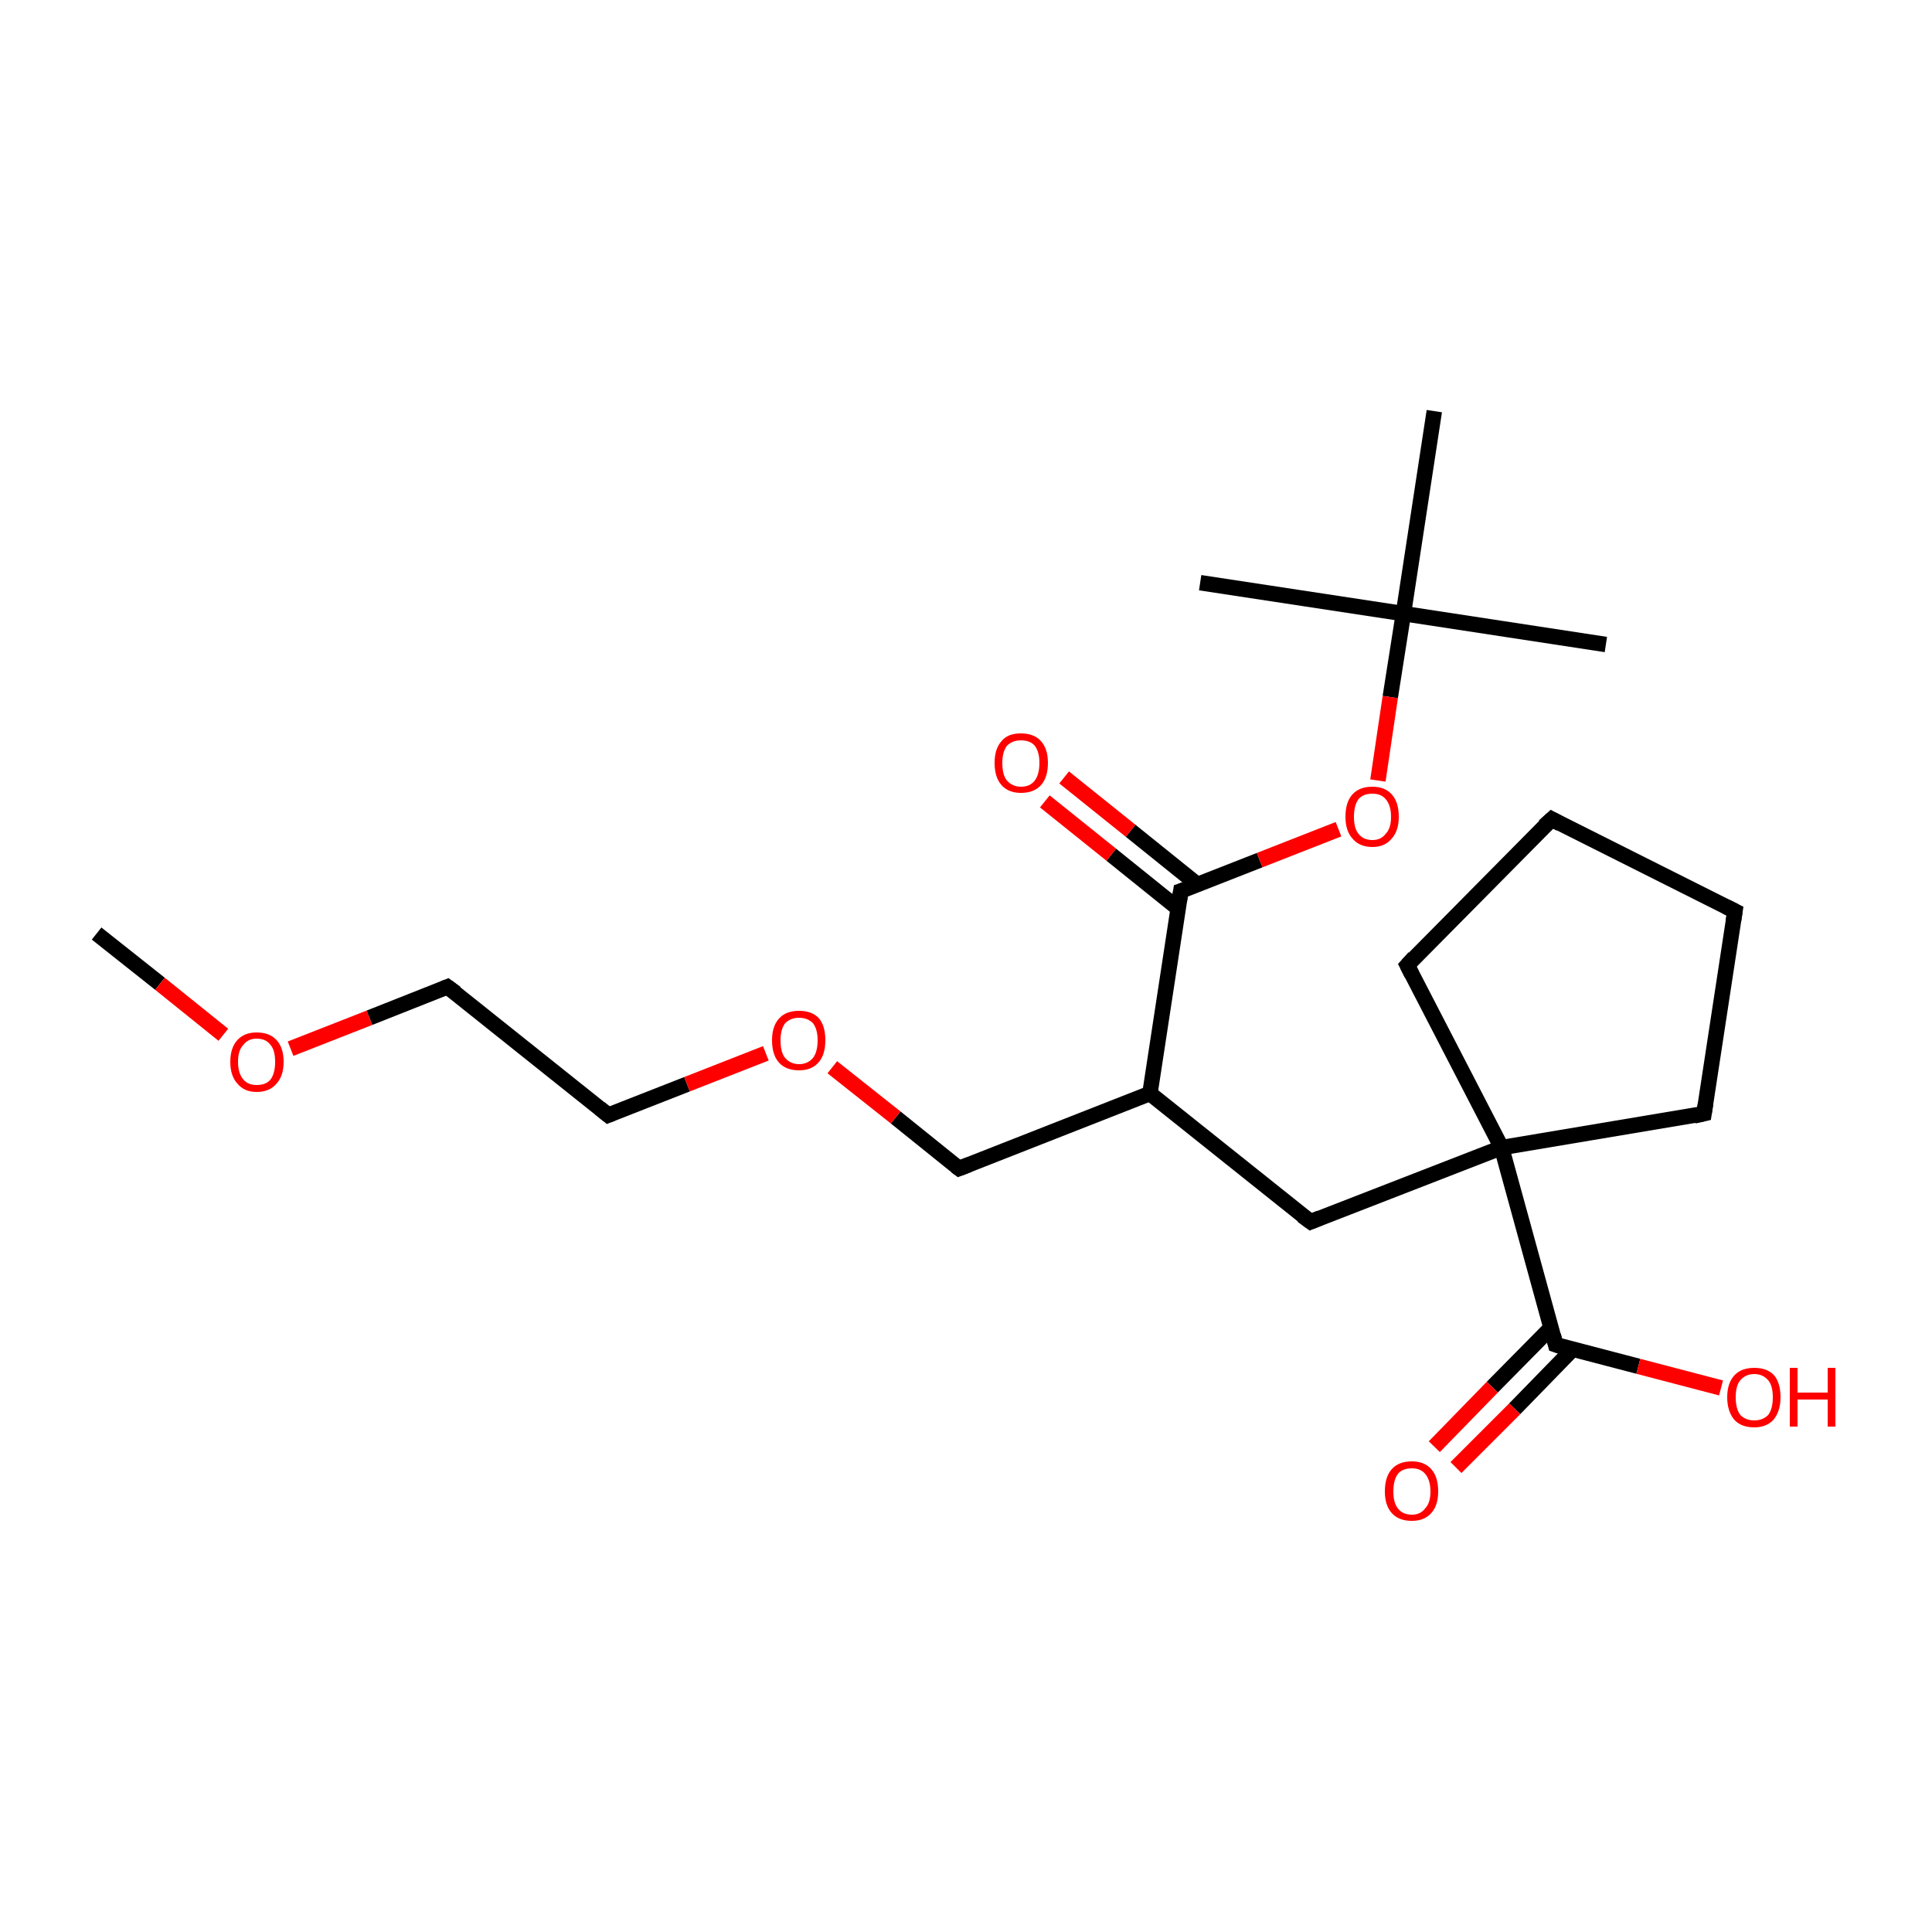 <?xml version='1.0' encoding='iso-8859-1'?>
<svg version='1.1' baseProfile='full'
              xmlns='http://www.w3.org/2000/svg'
                      xmlns:rdkit='http://www.rdkit.org/xml'
                      xmlns:xlink='http://www.w3.org/1999/xlink'
                  xml:space='preserve'
width='250px' height='250px' viewBox='0 0 250 250'>
<!-- END OF HEADER -->
<rect style='opacity:1.0;fill:#FFFFFF;stroke:none' width='250.0' height='250.0' x='0.0' y='0.0'> </rect>
<path class='bond-0 atom-0 atom-15' d='M 207.8,83.4 L 181.6,79.4' style='fill:none;fill-rule:evenodd;stroke:#000000;stroke-width:2.0px;stroke-linecap:butt;stroke-linejoin:miter;stroke-opacity:1' />
<path class='bond-1 atom-1 atom-15' d='M 155.3,75.4 L 181.6,79.4' style='fill:none;fill-rule:evenodd;stroke:#000000;stroke-width:2.0px;stroke-linecap:butt;stroke-linejoin:miter;stroke-opacity:1' />
<path class='bond-2 atom-2 atom-15' d='M 185.6,53.2 L 181.6,79.4' style='fill:none;fill-rule:evenodd;stroke:#000000;stroke-width:2.0px;stroke-linecap:butt;stroke-linejoin:miter;stroke-opacity:1' />
<path class='bond-3 atom-3 atom-20' d='M 12.5,120.8 L 20.7,127.3' style='fill:none;fill-rule:evenodd;stroke:#000000;stroke-width:2.0px;stroke-linecap:butt;stroke-linejoin:miter;stroke-opacity:1' />
<path class='bond-3 atom-3 atom-20' d='M 20.7,127.3 L 28.9,133.9' style='fill:none;fill-rule:evenodd;stroke:#FF0000;stroke-width:2.0px;stroke-linecap:butt;stroke-linejoin:miter;stroke-opacity:1' />
<path class='bond-4 atom-4 atom-5' d='M 200.8,106.0 L 224.5,117.9' style='fill:none;fill-rule:evenodd;stroke:#000000;stroke-width:2.0px;stroke-linecap:butt;stroke-linejoin:miter;stroke-opacity:1' />
<path class='bond-5 atom-4 atom-6' d='M 200.8,106.0 L 182.1,124.9' style='fill:none;fill-rule:evenodd;stroke:#000000;stroke-width:2.0px;stroke-linecap:butt;stroke-linejoin:miter;stroke-opacity:1' />
<path class='bond-6 atom-5 atom-7' d='M 224.5,117.9 L 220.5,144.1' style='fill:none;fill-rule:evenodd;stroke:#000000;stroke-width:2.0px;stroke-linecap:butt;stroke-linejoin:miter;stroke-opacity:1' />
<path class='bond-7 atom-6 atom-16' d='M 182.1,124.9 L 194.3,148.5' style='fill:none;fill-rule:evenodd;stroke:#000000;stroke-width:2.0px;stroke-linecap:butt;stroke-linejoin:miter;stroke-opacity:1' />
<path class='bond-8 atom-7 atom-16' d='M 220.5,144.1 L 194.3,148.5' style='fill:none;fill-rule:evenodd;stroke:#000000;stroke-width:2.0px;stroke-linecap:butt;stroke-linejoin:miter;stroke-opacity:1' />
<path class='bond-9 atom-8 atom-9' d='M 57.9,127.7 L 78.7,144.3' style='fill:none;fill-rule:evenodd;stroke:#000000;stroke-width:2.0px;stroke-linecap:butt;stroke-linejoin:miter;stroke-opacity:1' />
<path class='bond-10 atom-8 atom-20' d='M 57.9,127.7 L 47.8,131.7' style='fill:none;fill-rule:evenodd;stroke:#000000;stroke-width:2.0px;stroke-linecap:butt;stroke-linejoin:miter;stroke-opacity:1' />
<path class='bond-10 atom-8 atom-20' d='M 47.8,131.7 L 37.6,135.7' style='fill:none;fill-rule:evenodd;stroke:#FF0000;stroke-width:2.0px;stroke-linecap:butt;stroke-linejoin:miter;stroke-opacity:1' />
<path class='bond-11 atom-9 atom-21' d='M 78.7,144.3 L 88.9,140.3' style='fill:none;fill-rule:evenodd;stroke:#000000;stroke-width:2.0px;stroke-linecap:butt;stroke-linejoin:miter;stroke-opacity:1' />
<path class='bond-11 atom-9 atom-21' d='M 88.9,140.3 L 99.1,136.3' style='fill:none;fill-rule:evenodd;stroke:#FF0000;stroke-width:2.0px;stroke-linecap:butt;stroke-linejoin:miter;stroke-opacity:1' />
<path class='bond-12 atom-10 atom-12' d='M 169.6,158.1 L 148.8,141.5' style='fill:none;fill-rule:evenodd;stroke:#000000;stroke-width:2.0px;stroke-linecap:butt;stroke-linejoin:miter;stroke-opacity:1' />
<path class='bond-13 atom-10 atom-16' d='M 169.6,158.1 L 194.3,148.5' style='fill:none;fill-rule:evenodd;stroke:#000000;stroke-width:2.0px;stroke-linecap:butt;stroke-linejoin:miter;stroke-opacity:1' />
<path class='bond-14 atom-11 atom-12' d='M 124.1,151.2 L 148.8,141.5' style='fill:none;fill-rule:evenodd;stroke:#000000;stroke-width:2.0px;stroke-linecap:butt;stroke-linejoin:miter;stroke-opacity:1' />
<path class='bond-15 atom-11 atom-21' d='M 124.1,151.2 L 115.9,144.6' style='fill:none;fill-rule:evenodd;stroke:#000000;stroke-width:2.0px;stroke-linecap:butt;stroke-linejoin:miter;stroke-opacity:1' />
<path class='bond-15 atom-11 atom-21' d='M 115.9,144.6 L 107.7,138.1' style='fill:none;fill-rule:evenodd;stroke:#FF0000;stroke-width:2.0px;stroke-linecap:butt;stroke-linejoin:miter;stroke-opacity:1' />
<path class='bond-16 atom-12 atom-13' d='M 148.8,141.5 L 152.8,115.3' style='fill:none;fill-rule:evenodd;stroke:#000000;stroke-width:2.0px;stroke-linecap:butt;stroke-linejoin:miter;stroke-opacity:1' />
<path class='bond-17 atom-13 atom-17' d='M 155.0,114.5 L 146.3,107.5' style='fill:none;fill-rule:evenodd;stroke:#000000;stroke-width:2.0px;stroke-linecap:butt;stroke-linejoin:miter;stroke-opacity:1' />
<path class='bond-17 atom-13 atom-17' d='M 146.3,107.5 L 137.7,100.6' style='fill:none;fill-rule:evenodd;stroke:#FF0000;stroke-width:2.0px;stroke-linecap:butt;stroke-linejoin:miter;stroke-opacity:1' />
<path class='bond-17 atom-13 atom-17' d='M 152.5,117.6 L 143.8,110.6' style='fill:none;fill-rule:evenodd;stroke:#000000;stroke-width:2.0px;stroke-linecap:butt;stroke-linejoin:miter;stroke-opacity:1' />
<path class='bond-17 atom-13 atom-17' d='M 143.8,110.6 L 135.2,103.7' style='fill:none;fill-rule:evenodd;stroke:#FF0000;stroke-width:2.0px;stroke-linecap:butt;stroke-linejoin:miter;stroke-opacity:1' />
<path class='bond-18 atom-13 atom-22' d='M 152.8,115.3 L 163.0,111.3' style='fill:none;fill-rule:evenodd;stroke:#000000;stroke-width:2.0px;stroke-linecap:butt;stroke-linejoin:miter;stroke-opacity:1' />
<path class='bond-18 atom-13 atom-22' d='M 163.0,111.3 L 173.2,107.3' style='fill:none;fill-rule:evenodd;stroke:#FF0000;stroke-width:2.0px;stroke-linecap:butt;stroke-linejoin:miter;stroke-opacity:1' />
<path class='bond-19 atom-14 atom-16' d='M 201.3,174.0 L 194.3,148.5' style='fill:none;fill-rule:evenodd;stroke:#000000;stroke-width:2.0px;stroke-linecap:butt;stroke-linejoin:miter;stroke-opacity:1' />
<path class='bond-20 atom-14 atom-18' d='M 200.7,171.8 L 193.1,179.5' style='fill:none;fill-rule:evenodd;stroke:#000000;stroke-width:2.0px;stroke-linecap:butt;stroke-linejoin:miter;stroke-opacity:1' />
<path class='bond-20 atom-14 atom-18' d='M 193.1,179.5 L 185.6,187.2' style='fill:none;fill-rule:evenodd;stroke:#FF0000;stroke-width:2.0px;stroke-linecap:butt;stroke-linejoin:miter;stroke-opacity:1' />
<path class='bond-20 atom-14 atom-18' d='M 203.5,174.6 L 196.0,182.3' style='fill:none;fill-rule:evenodd;stroke:#000000;stroke-width:2.0px;stroke-linecap:butt;stroke-linejoin:miter;stroke-opacity:1' />
<path class='bond-20 atom-14 atom-18' d='M 196.0,182.3 L 188.4,189.9' style='fill:none;fill-rule:evenodd;stroke:#FF0000;stroke-width:2.0px;stroke-linecap:butt;stroke-linejoin:miter;stroke-opacity:1' />
<path class='bond-21 atom-14 atom-19' d='M 201.3,174.0 L 212.0,176.8' style='fill:none;fill-rule:evenodd;stroke:#000000;stroke-width:2.0px;stroke-linecap:butt;stroke-linejoin:miter;stroke-opacity:1' />
<path class='bond-21 atom-14 atom-19' d='M 212.0,176.8 L 222.7,179.6' style='fill:none;fill-rule:evenodd;stroke:#FF0000;stroke-width:2.0px;stroke-linecap:butt;stroke-linejoin:miter;stroke-opacity:1' />
<path class='bond-22 atom-15 atom-22' d='M 181.6,79.4 L 179.9,90.2' style='fill:none;fill-rule:evenodd;stroke:#000000;stroke-width:2.0px;stroke-linecap:butt;stroke-linejoin:miter;stroke-opacity:1' />
<path class='bond-22 atom-15 atom-22' d='M 179.9,90.2 L 178.3,101.0' style='fill:none;fill-rule:evenodd;stroke:#FF0000;stroke-width:2.0px;stroke-linecap:butt;stroke-linejoin:miter;stroke-opacity:1' />
<path d='M 201.9,106.6 L 200.8,106.0 L 199.8,106.9' style='fill:none;stroke:#000000;stroke-width:2.0px;stroke-linecap:butt;stroke-linejoin:miter;stroke-opacity:1;' />
<path d='M 223.3,117.3 L 224.5,117.9 L 224.3,119.2' style='fill:none;stroke:#000000;stroke-width:2.0px;stroke-linecap:butt;stroke-linejoin:miter;stroke-opacity:1;' />
<path d='M 183.0,123.9 L 182.1,124.9 L 182.7,126.1' style='fill:none;stroke:#000000;stroke-width:2.0px;stroke-linecap:butt;stroke-linejoin:miter;stroke-opacity:1;' />
<path d='M 220.7,142.8 L 220.5,144.1 L 219.2,144.4' style='fill:none;stroke:#000000;stroke-width:2.0px;stroke-linecap:butt;stroke-linejoin:miter;stroke-opacity:1;' />
<path d='M 59.0,128.5 L 57.9,127.7 L 57.4,127.9' style='fill:none;stroke:#000000;stroke-width:2.0px;stroke-linecap:butt;stroke-linejoin:miter;stroke-opacity:1;' />
<path d='M 77.6,143.4 L 78.7,144.3 L 79.2,144.1' style='fill:none;stroke:#000000;stroke-width:2.0px;stroke-linecap:butt;stroke-linejoin:miter;stroke-opacity:1;' />
<path d='M 168.5,157.3 L 169.6,158.1 L 170.8,157.6' style='fill:none;stroke:#000000;stroke-width:2.0px;stroke-linecap:butt;stroke-linejoin:miter;stroke-opacity:1;' />
<path d='M 125.4,150.7 L 124.1,151.2 L 123.7,150.9' style='fill:none;stroke:#000000;stroke-width:2.0px;stroke-linecap:butt;stroke-linejoin:miter;stroke-opacity:1;' />
<path d='M 152.6,116.6 L 152.8,115.3 L 153.4,115.1' style='fill:none;stroke:#000000;stroke-width:2.0px;stroke-linecap:butt;stroke-linejoin:miter;stroke-opacity:1;' />
<path d='M 201.0,172.8 L 201.3,174.0 L 201.9,174.2' style='fill:none;stroke:#000000;stroke-width:2.0px;stroke-linecap:butt;stroke-linejoin:miter;stroke-opacity:1;' />
<path class='atom-17' d='M 128.7 98.7
Q 128.7 96.9, 129.6 95.9
Q 130.4 94.9, 132.1 94.9
Q 133.8 94.9, 134.7 95.9
Q 135.6 96.9, 135.6 98.7
Q 135.6 100.6, 134.7 101.6
Q 133.8 102.6, 132.1 102.6
Q 130.5 102.6, 129.6 101.6
Q 128.7 100.6, 128.7 98.7
M 132.1 101.8
Q 133.3 101.8, 133.9 101.0
Q 134.5 100.2, 134.5 98.7
Q 134.5 97.3, 133.9 96.5
Q 133.3 95.8, 132.1 95.8
Q 131.0 95.8, 130.3 96.5
Q 129.7 97.3, 129.7 98.7
Q 129.7 100.3, 130.3 101.0
Q 131.0 101.8, 132.1 101.8
' fill='#FF0000'/>
<path class='atom-18' d='M 179.2 193.0
Q 179.2 191.1, 180.1 190.1
Q 181.0 189.1, 182.7 189.1
Q 184.3 189.1, 185.2 190.1
Q 186.1 191.1, 186.1 193.0
Q 186.1 194.8, 185.2 195.8
Q 184.3 196.8, 182.7 196.8
Q 181.0 196.8, 180.1 195.8
Q 179.2 194.8, 179.2 193.0
M 182.7 196.0
Q 183.8 196.0, 184.4 195.2
Q 185.1 194.5, 185.1 193.0
Q 185.1 191.5, 184.4 190.7
Q 183.8 190.0, 182.7 190.0
Q 181.5 190.0, 180.9 190.7
Q 180.3 191.5, 180.3 193.0
Q 180.3 194.5, 180.9 195.2
Q 181.5 196.0, 182.7 196.0
' fill='#FF0000'/>
<path class='atom-19' d='M 223.5 180.8
Q 223.5 179.0, 224.4 178.0
Q 225.3 177.0, 227.0 177.0
Q 228.7 177.0, 229.6 178.0
Q 230.4 179.0, 230.4 180.8
Q 230.4 182.6, 229.5 183.7
Q 228.6 184.7, 227.0 184.7
Q 225.3 184.7, 224.4 183.7
Q 223.5 182.6, 223.5 180.8
M 227.0 183.8
Q 228.1 183.8, 228.8 183.1
Q 229.4 182.3, 229.4 180.8
Q 229.4 179.3, 228.8 178.6
Q 228.1 177.8, 227.0 177.8
Q 225.9 177.8, 225.2 178.6
Q 224.6 179.3, 224.6 180.8
Q 224.6 182.3, 225.2 183.1
Q 225.9 183.8, 227.0 183.8
' fill='#FF0000'/>
<path class='atom-19' d='M 231.6 177.0
L 232.6 177.0
L 232.6 180.2
L 236.5 180.2
L 236.5 177.0
L 237.5 177.0
L 237.5 184.6
L 236.5 184.6
L 236.5 181.1
L 232.6 181.1
L 232.6 184.6
L 231.6 184.6
L 231.6 177.0
' fill='#FF0000'/>
<path class='atom-20' d='M 29.8 137.4
Q 29.8 135.6, 30.7 134.6
Q 31.6 133.6, 33.2 133.6
Q 34.9 133.6, 35.8 134.6
Q 36.7 135.6, 36.7 137.4
Q 36.7 139.2, 35.8 140.2
Q 34.9 141.3, 33.2 141.3
Q 31.6 141.3, 30.7 140.2
Q 29.8 139.2, 29.8 137.4
M 33.2 140.4
Q 34.4 140.4, 35.0 139.7
Q 35.6 138.9, 35.6 137.4
Q 35.6 135.9, 35.0 135.2
Q 34.4 134.4, 33.2 134.4
Q 32.1 134.4, 31.5 135.2
Q 30.8 135.9, 30.8 137.4
Q 30.8 138.9, 31.5 139.7
Q 32.1 140.4, 33.2 140.4
' fill='#FF0000'/>
<path class='atom-21' d='M 99.9 134.6
Q 99.9 132.8, 100.8 131.8
Q 101.7 130.8, 103.4 130.8
Q 105.1 130.8, 106.0 131.8
Q 106.8 132.8, 106.8 134.6
Q 106.8 136.5, 105.9 137.5
Q 105.0 138.5, 103.4 138.5
Q 101.7 138.5, 100.8 137.5
Q 99.9 136.5, 99.9 134.6
M 103.4 137.7
Q 104.5 137.7, 105.2 136.9
Q 105.8 136.1, 105.8 134.6
Q 105.8 133.2, 105.2 132.4
Q 104.5 131.7, 103.4 131.7
Q 102.3 131.7, 101.6 132.4
Q 101.0 133.2, 101.0 134.6
Q 101.0 136.2, 101.6 136.9
Q 102.3 137.7, 103.4 137.7
' fill='#FF0000'/>
<path class='atom-22' d='M 174.1 105.7
Q 174.1 103.8, 175.0 102.8
Q 175.9 101.8, 177.6 101.8
Q 179.2 101.8, 180.1 102.8
Q 181.0 103.8, 181.0 105.7
Q 181.0 107.5, 180.1 108.5
Q 179.2 109.6, 177.6 109.6
Q 175.9 109.6, 175.0 108.5
Q 174.1 107.5, 174.1 105.7
M 177.6 108.7
Q 178.7 108.7, 179.3 107.9
Q 180.0 107.2, 180.0 105.7
Q 180.0 104.2, 179.3 103.4
Q 178.7 102.7, 177.6 102.7
Q 176.4 102.7, 175.8 103.4
Q 175.2 104.2, 175.2 105.7
Q 175.2 107.2, 175.8 107.9
Q 176.4 108.7, 177.6 108.7
' fill='#FF0000'/>
</svg>
